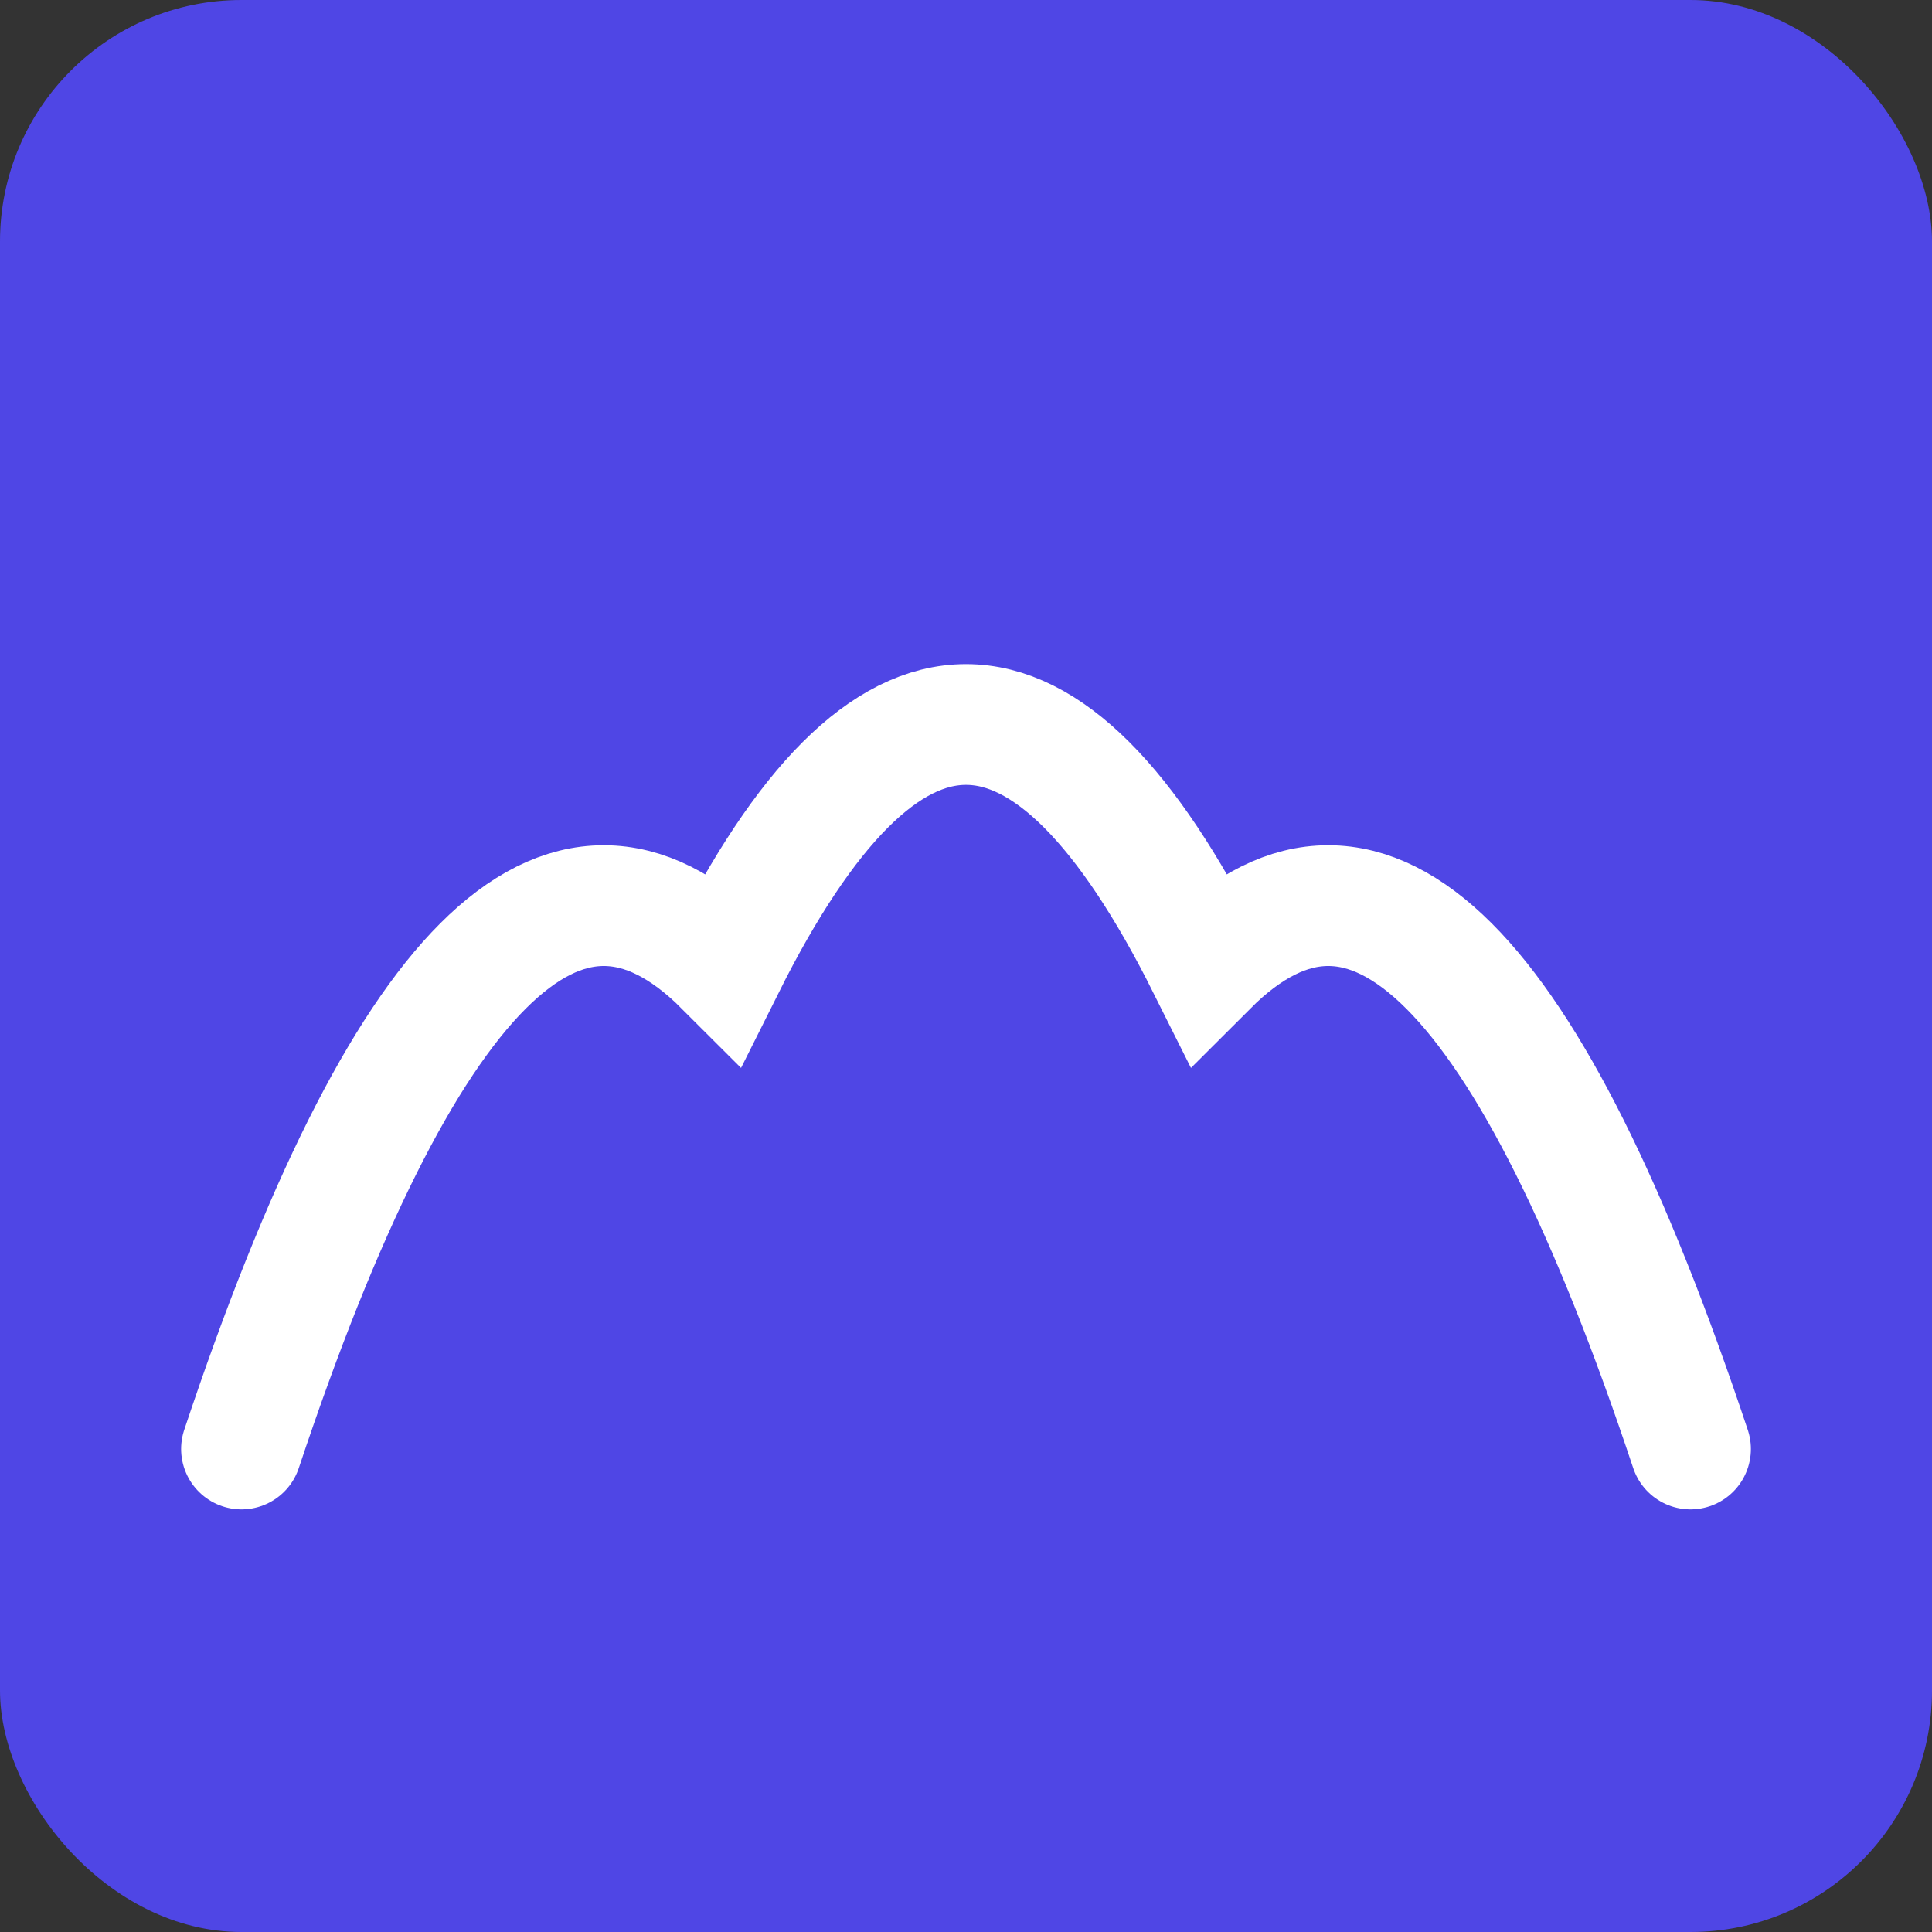 <svg xmlns="http://www.w3.org/2000/svg" viewBox="0 0 32 32" width="32" height="32">
  <rect x="0" y="0" width="32" height="32" fill="#333333" stroke="none"/>
  <rect width="32" height="32" fill="#4f46e5" rx="4"/>
  <path d="M4 24 Q8 12, 12 16 Q16 8, 20 16 Q24 12, 28 24" 
        stroke="white" 
        stroke-width="2" 
        fill="none" 
        stroke-linecap="round"/>
</svg>